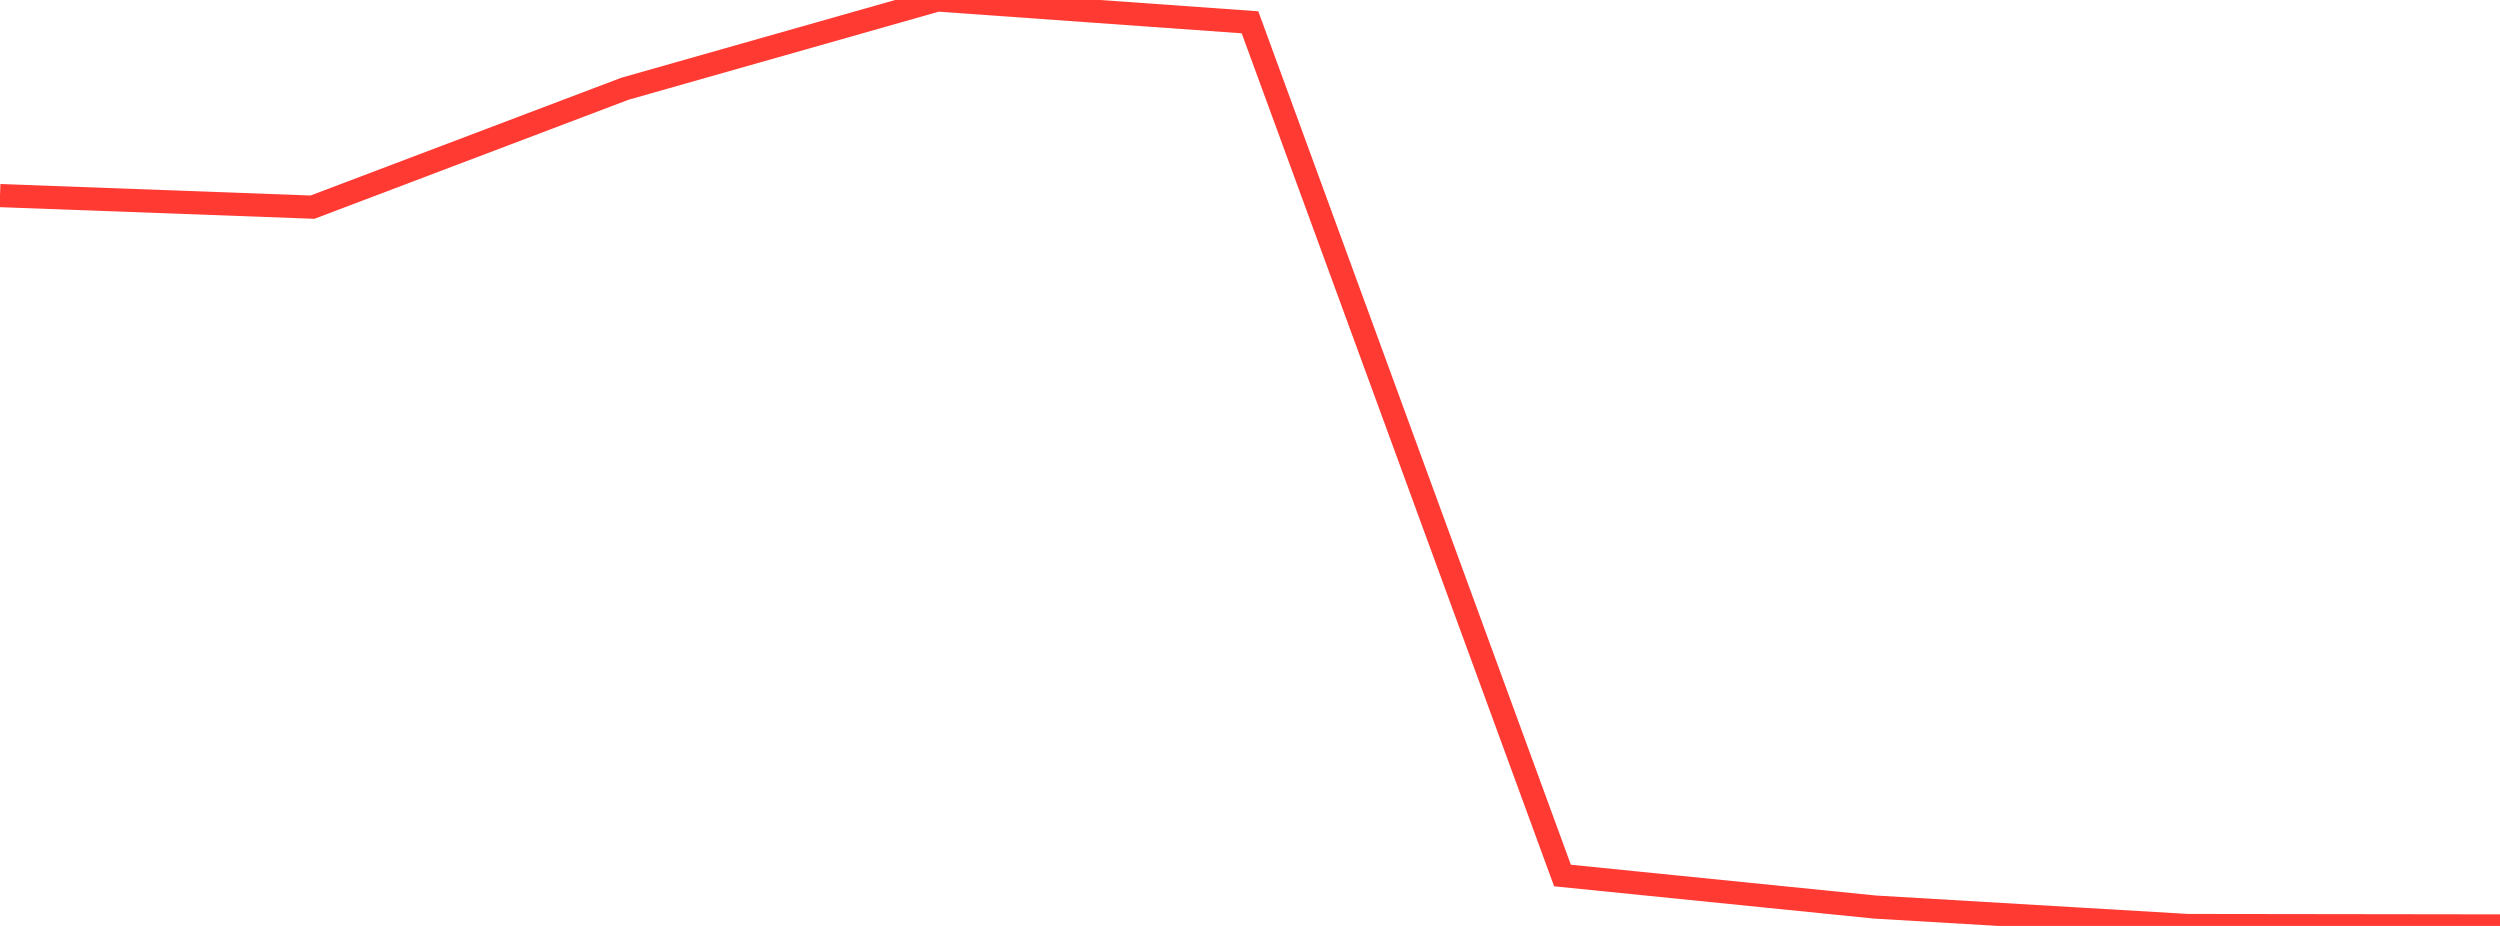 <?xml version="1.0" standalone="no"?>
<!DOCTYPE svg PUBLIC "-//W3C//DTD SVG 1.1//EN" "http://www.w3.org/Graphics/SVG/1.1/DTD/svg11.dtd">

<svg width="135" height="50" viewBox="0 0 135 50" preserveAspectRatio="none" 
  xmlns="http://www.w3.org/2000/svg"
  xmlns:xlink="http://www.w3.org/1999/xlink">


<polyline points="0.0, 10.562 16.875, 11.186 33.75, 4.791 50.625, 0.0 67.5, 1.204 84.375, 47.278 101.25, 48.981 118.125, 49.977 135.0, 50.0" fill="none" stroke="#ff3a33" stroke-width="1.25"/>

</svg>